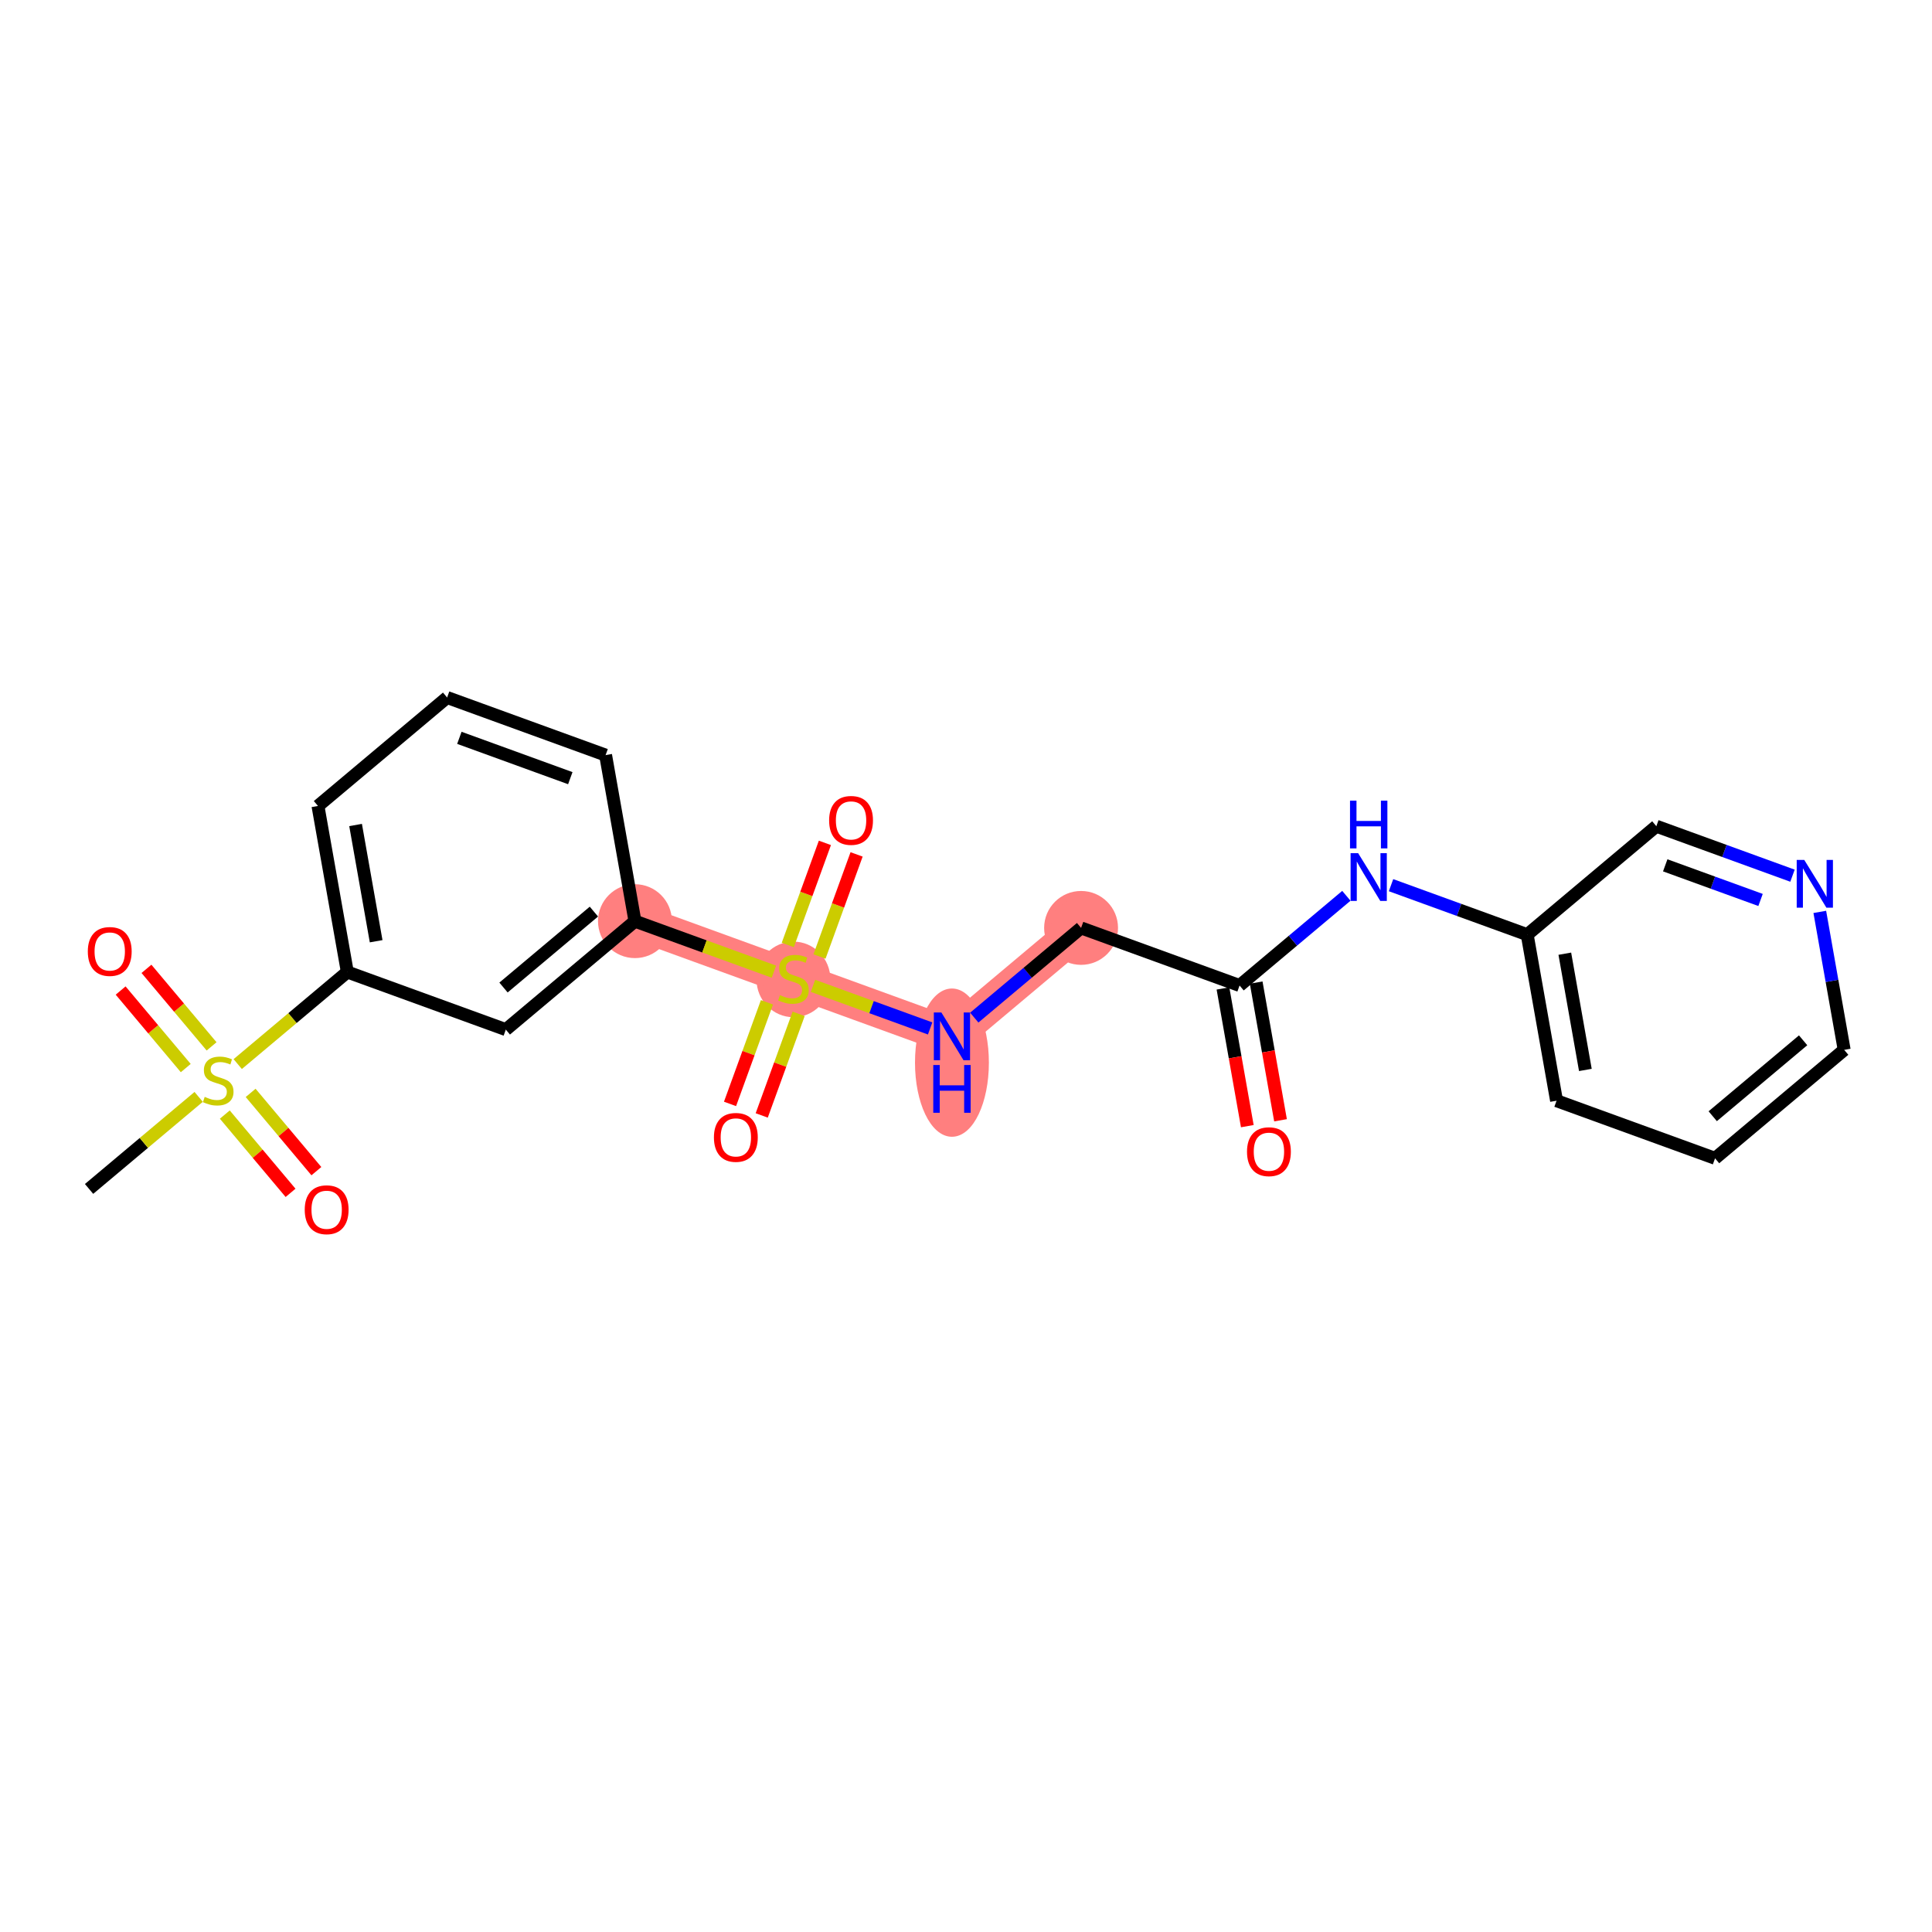 <?xml version='1.0' encoding='iso-8859-1'?>
<svg version='1.1' baseProfile='full'
              xmlns='http://www.w3.org/2000/svg'
                      xmlns:rdkit='http://www.rdkit.org/xml'
                      xmlns:xlink='http://www.w3.org/1999/xlink'
                  xml:space='preserve'
width='300px' height='300px' viewBox='0 0 300 300'>
<!-- END OF HEADER -->
<rect style='opacity:1.0;fill:#FFFFFF;stroke:none' width='300' height='300' x='0' y='0'> </rect>
<rect style='opacity:1.0;fill:#FFFFFF;stroke:none' width='300' height='300' x='0' y='0'> </rect>
<path d='M 98.596,143.038 L 123.207,151.982' style='fill:none;fill-rule:evenodd;stroke:#FF7F7F;stroke-width:5.6px;stroke-linecap:butt;stroke-linejoin:miter;stroke-opacity:1' />
<path d='M 123.207,151.982 L 147.817,160.927' style='fill:none;fill-rule:evenodd;stroke:#FF7F7F;stroke-width:5.6px;stroke-linecap:butt;stroke-linejoin:miter;stroke-opacity:1' />
<path d='M 147.817,160.927 L 167.869,144.086' style='fill:none;fill-rule:evenodd;stroke:#FF7F7F;stroke-width:5.6px;stroke-linecap:butt;stroke-linejoin:miter;stroke-opacity:1' />
<ellipse cx='98.596' cy='143.038' rx='5.237' ry='5.237'  style='fill:#FF7F7F;fill-rule:evenodd;stroke:#FF7F7F;stroke-width:1.0px;stroke-linecap:butt;stroke-linejoin:miter;stroke-opacity:1' />
<ellipse cx='123.207' cy='152.082' rx='5.237' ry='5.37'  style='fill:#FF7F7F;fill-rule:evenodd;stroke:#FF7F7F;stroke-width:1.0px;stroke-linecap:butt;stroke-linejoin:miter;stroke-opacity:1' />
<ellipse cx='147.817' cy='165.006' rx='5.237' ry='11.012'  style='fill:#FF7F7F;fill-rule:evenodd;stroke:#FF7F7F;stroke-width:1.0px;stroke-linecap:butt;stroke-linejoin:miter;stroke-opacity:1' />
<ellipse cx='167.869' cy='144.086' rx='5.237' ry='5.237'  style='fill:#FF7F7F;fill-rule:evenodd;stroke:#FF7F7F;stroke-width:1.0px;stroke-linecap:butt;stroke-linejoin:miter;stroke-opacity:1' />
<path class='bond-0 atom-0 atom-1' d='M 13.83,184.617 L 22.34,177.47' style='fill:none;fill-rule:evenodd;stroke:#000000;stroke-width:2.0px;stroke-linecap:butt;stroke-linejoin:miter;stroke-opacity:1' />
<path class='bond-0 atom-0 atom-1' d='M 22.34,177.47 L 30.849,170.323' style='fill:none;fill-rule:evenodd;stroke:#CCCC00;stroke-width:2.0px;stroke-linecap:butt;stroke-linejoin:miter;stroke-opacity:1' />
<path class='bond-1 atom-1 atom-2' d='M 34.909,173.07 L 40.013,179.148' style='fill:none;fill-rule:evenodd;stroke:#CCCC00;stroke-width:2.0px;stroke-linecap:butt;stroke-linejoin:miter;stroke-opacity:1' />
<path class='bond-1 atom-1 atom-2' d='M 40.013,179.148 L 45.118,185.225' style='fill:none;fill-rule:evenodd;stroke:#FF0000;stroke-width:2.0px;stroke-linecap:butt;stroke-linejoin:miter;stroke-opacity:1' />
<path class='bond-1 atom-1 atom-2' d='M 38.919,169.702 L 44.024,175.779' style='fill:none;fill-rule:evenodd;stroke:#CCCC00;stroke-width:2.0px;stroke-linecap:butt;stroke-linejoin:miter;stroke-opacity:1' />
<path class='bond-1 atom-1 atom-2' d='M 44.024,175.779 L 49.128,181.857' style='fill:none;fill-rule:evenodd;stroke:#FF0000;stroke-width:2.0px;stroke-linecap:butt;stroke-linejoin:miter;stroke-opacity:1' />
<path class='bond-2 atom-1 atom-3' d='M 32.855,162.481 L 27.799,156.462' style='fill:none;fill-rule:evenodd;stroke:#CCCC00;stroke-width:2.0px;stroke-linecap:butt;stroke-linejoin:miter;stroke-opacity:1' />
<path class='bond-2 atom-1 atom-3' d='M 27.799,156.462 L 22.743,150.442' style='fill:none;fill-rule:evenodd;stroke:#FF0000;stroke-width:2.0px;stroke-linecap:butt;stroke-linejoin:miter;stroke-opacity:1' />
<path class='bond-2 atom-1 atom-3' d='M 28.844,165.85 L 23.788,159.83' style='fill:none;fill-rule:evenodd;stroke:#CCCC00;stroke-width:2.0px;stroke-linecap:butt;stroke-linejoin:miter;stroke-opacity:1' />
<path class='bond-2 atom-1 atom-3' d='M 23.788,159.83 L 18.732,153.81' style='fill:none;fill-rule:evenodd;stroke:#FF0000;stroke-width:2.0px;stroke-linecap:butt;stroke-linejoin:miter;stroke-opacity:1' />
<path class='bond-3 atom-1 atom-4' d='M 36.914,165.229 L 45.424,158.082' style='fill:none;fill-rule:evenodd;stroke:#CCCC00;stroke-width:2.0px;stroke-linecap:butt;stroke-linejoin:miter;stroke-opacity:1' />
<path class='bond-3 atom-1 atom-4' d='M 45.424,158.082 L 53.933,150.935' style='fill:none;fill-rule:evenodd;stroke:#000000;stroke-width:2.0px;stroke-linecap:butt;stroke-linejoin:miter;stroke-opacity:1' />
<path class='bond-4 atom-4 atom-5' d='M 53.933,150.935 L 49.374,125.149' style='fill:none;fill-rule:evenodd;stroke:#000000;stroke-width:2.0px;stroke-linecap:butt;stroke-linejoin:miter;stroke-opacity:1' />
<path class='bond-4 atom-4 atom-5' d='M 58.407,146.155 L 55.215,128.105' style='fill:none;fill-rule:evenodd;stroke:#000000;stroke-width:2.0px;stroke-linecap:butt;stroke-linejoin:miter;stroke-opacity:1' />
<path class='bond-23 atom-23 atom-4' d='M 78.544,159.879 L 53.933,150.935' style='fill:none;fill-rule:evenodd;stroke:#000000;stroke-width:2.0px;stroke-linecap:butt;stroke-linejoin:miter;stroke-opacity:1' />
<path class='bond-5 atom-5 atom-6' d='M 49.374,125.149 L 69.426,108.307' style='fill:none;fill-rule:evenodd;stroke:#000000;stroke-width:2.0px;stroke-linecap:butt;stroke-linejoin:miter;stroke-opacity:1' />
<path class='bond-6 atom-6 atom-7' d='M 69.426,108.307 L 94.037,117.252' style='fill:none;fill-rule:evenodd;stroke:#000000;stroke-width:2.0px;stroke-linecap:butt;stroke-linejoin:miter;stroke-opacity:1' />
<path class='bond-6 atom-6 atom-7' d='M 71.329,114.571 L 88.556,120.833' style='fill:none;fill-rule:evenodd;stroke:#000000;stroke-width:2.0px;stroke-linecap:butt;stroke-linejoin:miter;stroke-opacity:1' />
<path class='bond-7 atom-7 atom-8' d='M 94.037,117.252 L 98.596,143.038' style='fill:none;fill-rule:evenodd;stroke:#000000;stroke-width:2.0px;stroke-linecap:butt;stroke-linejoin:miter;stroke-opacity:1' />
<path class='bond-8 atom-8 atom-9' d='M 98.596,143.038 L 109.385,146.959' style='fill:none;fill-rule:evenodd;stroke:#000000;stroke-width:2.0px;stroke-linecap:butt;stroke-linejoin:miter;stroke-opacity:1' />
<path class='bond-8 atom-8 atom-9' d='M 109.385,146.959 L 120.174,150.88' style='fill:none;fill-rule:evenodd;stroke:#CCCC00;stroke-width:2.0px;stroke-linecap:butt;stroke-linejoin:miter;stroke-opacity:1' />
<path class='bond-22 atom-8 atom-23' d='M 98.596,143.038 L 78.544,159.879' style='fill:none;fill-rule:evenodd;stroke:#000000;stroke-width:2.0px;stroke-linecap:butt;stroke-linejoin:miter;stroke-opacity:1' />
<path class='bond-22 atom-8 atom-23' d='M 92.22,141.554 L 78.184,153.343' style='fill:none;fill-rule:evenodd;stroke:#000000;stroke-width:2.0px;stroke-linecap:butt;stroke-linejoin:miter;stroke-opacity:1' />
<path class='bond-9 atom-9 atom-10' d='M 119.091,155.639 L 116.225,163.527' style='fill:none;fill-rule:evenodd;stroke:#CCCC00;stroke-width:2.0px;stroke-linecap:butt;stroke-linejoin:miter;stroke-opacity:1' />
<path class='bond-9 atom-9 atom-10' d='M 116.225,163.527 L 113.358,171.415' style='fill:none;fill-rule:evenodd;stroke:#FF0000;stroke-width:2.0px;stroke-linecap:butt;stroke-linejoin:miter;stroke-opacity:1' />
<path class='bond-9 atom-9 atom-10' d='M 124.014,157.428 L 121.147,165.316' style='fill:none;fill-rule:evenodd;stroke:#CCCC00;stroke-width:2.0px;stroke-linecap:butt;stroke-linejoin:miter;stroke-opacity:1' />
<path class='bond-9 atom-9 atom-10' d='M 121.147,165.316 L 118.28,173.204' style='fill:none;fill-rule:evenodd;stroke:#FF0000;stroke-width:2.0px;stroke-linecap:butt;stroke-linejoin:miter;stroke-opacity:1' />
<path class='bond-10 atom-9 atom-11' d='M 127.249,148.525 L 130.13,140.597' style='fill:none;fill-rule:evenodd;stroke:#CCCC00;stroke-width:2.0px;stroke-linecap:butt;stroke-linejoin:miter;stroke-opacity:1' />
<path class='bond-10 atom-9 atom-11' d='M 130.13,140.597 L 133.012,132.67' style='fill:none;fill-rule:evenodd;stroke:#FF0000;stroke-width:2.0px;stroke-linecap:butt;stroke-linejoin:miter;stroke-opacity:1' />
<path class='bond-10 atom-9 atom-11' d='M 122.327,146.736 L 125.208,138.808' style='fill:none;fill-rule:evenodd;stroke:#CCCC00;stroke-width:2.0px;stroke-linecap:butt;stroke-linejoin:miter;stroke-opacity:1' />
<path class='bond-10 atom-9 atom-11' d='M 125.208,138.808 L 128.089,130.881' style='fill:none;fill-rule:evenodd;stroke:#FF0000;stroke-width:2.0px;stroke-linecap:butt;stroke-linejoin:miter;stroke-opacity:1' />
<path class='bond-11 atom-9 atom-12' d='M 126.239,153.084 L 135.335,156.39' style='fill:none;fill-rule:evenodd;stroke:#CCCC00;stroke-width:2.0px;stroke-linecap:butt;stroke-linejoin:miter;stroke-opacity:1' />
<path class='bond-11 atom-9 atom-12' d='M 135.335,156.39 L 144.431,159.696' style='fill:none;fill-rule:evenodd;stroke:#0000FF;stroke-width:2.0px;stroke-linecap:butt;stroke-linejoin:miter;stroke-opacity:1' />
<path class='bond-12 atom-12 atom-13' d='M 151.284,158.015 L 159.577,151.05' style='fill:none;fill-rule:evenodd;stroke:#0000FF;stroke-width:2.0px;stroke-linecap:butt;stroke-linejoin:miter;stroke-opacity:1' />
<path class='bond-12 atom-12 atom-13' d='M 159.577,151.05 L 167.869,144.086' style='fill:none;fill-rule:evenodd;stroke:#000000;stroke-width:2.0px;stroke-linecap:butt;stroke-linejoin:miter;stroke-opacity:1' />
<path class='bond-13 atom-13 atom-14' d='M 167.869,144.086 L 192.48,153.03' style='fill:none;fill-rule:evenodd;stroke:#000000;stroke-width:2.0px;stroke-linecap:butt;stroke-linejoin:miter;stroke-opacity:1' />
<path class='bond-14 atom-14 atom-15' d='M 189.901,153.486 L 191.791,164.177' style='fill:none;fill-rule:evenodd;stroke:#000000;stroke-width:2.0px;stroke-linecap:butt;stroke-linejoin:miter;stroke-opacity:1' />
<path class='bond-14 atom-14 atom-15' d='M 191.791,164.177 L 193.682,174.868' style='fill:none;fill-rule:evenodd;stroke:#FF0000;stroke-width:2.0px;stroke-linecap:butt;stroke-linejoin:miter;stroke-opacity:1' />
<path class='bond-14 atom-14 atom-15' d='M 195.058,152.574 L 196.949,163.265' style='fill:none;fill-rule:evenodd;stroke:#000000;stroke-width:2.0px;stroke-linecap:butt;stroke-linejoin:miter;stroke-opacity:1' />
<path class='bond-14 atom-14 atom-15' d='M 196.949,163.265 L 198.839,173.956' style='fill:none;fill-rule:evenodd;stroke:#FF0000;stroke-width:2.0px;stroke-linecap:butt;stroke-linejoin:miter;stroke-opacity:1' />
<path class='bond-15 atom-14 atom-16' d='M 192.48,153.03 L 200.772,146.066' style='fill:none;fill-rule:evenodd;stroke:#000000;stroke-width:2.0px;stroke-linecap:butt;stroke-linejoin:miter;stroke-opacity:1' />
<path class='bond-15 atom-14 atom-16' d='M 200.772,146.066 L 209.064,139.101' style='fill:none;fill-rule:evenodd;stroke:#0000FF;stroke-width:2.0px;stroke-linecap:butt;stroke-linejoin:miter;stroke-opacity:1' />
<path class='bond-16 atom-16 atom-17' d='M 215.998,137.449 L 226.57,141.291' style='fill:none;fill-rule:evenodd;stroke:#0000FF;stroke-width:2.0px;stroke-linecap:butt;stroke-linejoin:miter;stroke-opacity:1' />
<path class='bond-16 atom-16 atom-17' d='M 226.57,141.291 L 237.142,145.134' style='fill:none;fill-rule:evenodd;stroke:#000000;stroke-width:2.0px;stroke-linecap:butt;stroke-linejoin:miter;stroke-opacity:1' />
<path class='bond-17 atom-17 atom-18' d='M 237.142,145.134 L 241.701,170.919' style='fill:none;fill-rule:evenodd;stroke:#000000;stroke-width:2.0px;stroke-linecap:butt;stroke-linejoin:miter;stroke-opacity:1' />
<path class='bond-17 atom-17 atom-18' d='M 242.983,148.09 L 246.175,166.14' style='fill:none;fill-rule:evenodd;stroke:#000000;stroke-width:2.0px;stroke-linecap:butt;stroke-linejoin:miter;stroke-opacity:1' />
<path class='bond-24 atom-22 atom-17' d='M 257.194,128.292 L 237.142,145.134' style='fill:none;fill-rule:evenodd;stroke:#000000;stroke-width:2.0px;stroke-linecap:butt;stroke-linejoin:miter;stroke-opacity:1' />
<path class='bond-18 atom-18 atom-19' d='M 241.701,170.919 L 266.312,179.864' style='fill:none;fill-rule:evenodd;stroke:#000000;stroke-width:2.0px;stroke-linecap:butt;stroke-linejoin:miter;stroke-opacity:1' />
<path class='bond-19 atom-19 atom-20' d='M 266.312,179.864 L 286.364,163.023' style='fill:none;fill-rule:evenodd;stroke:#000000;stroke-width:2.0px;stroke-linecap:butt;stroke-linejoin:miter;stroke-opacity:1' />
<path class='bond-19 atom-19 atom-20' d='M 265.952,173.327 L 279.988,161.538' style='fill:none;fill-rule:evenodd;stroke:#000000;stroke-width:2.0px;stroke-linecap:butt;stroke-linejoin:miter;stroke-opacity:1' />
<path class='bond-20 atom-20 atom-21' d='M 286.364,163.023 L 284.47,152.311' style='fill:none;fill-rule:evenodd;stroke:#000000;stroke-width:2.0px;stroke-linecap:butt;stroke-linejoin:miter;stroke-opacity:1' />
<path class='bond-20 atom-20 atom-21' d='M 284.47,152.311 L 282.576,141.599' style='fill:none;fill-rule:evenodd;stroke:#0000FF;stroke-width:2.0px;stroke-linecap:butt;stroke-linejoin:miter;stroke-opacity:1' />
<path class='bond-21 atom-21 atom-22' d='M 278.337,135.977 L 267.766,132.134' style='fill:none;fill-rule:evenodd;stroke:#0000FF;stroke-width:2.0px;stroke-linecap:butt;stroke-linejoin:miter;stroke-opacity:1' />
<path class='bond-21 atom-21 atom-22' d='M 267.766,132.134 L 257.194,128.292' style='fill:none;fill-rule:evenodd;stroke:#000000;stroke-width:2.0px;stroke-linecap:butt;stroke-linejoin:miter;stroke-opacity:1' />
<path class='bond-21 atom-21 atom-22' d='M 273.377,139.746 L 265.977,137.057' style='fill:none;fill-rule:evenodd;stroke:#0000FF;stroke-width:2.0px;stroke-linecap:butt;stroke-linejoin:miter;stroke-opacity:1' />
<path class='bond-21 atom-21 atom-22' d='M 265.977,137.057 L 258.576,134.367' style='fill:none;fill-rule:evenodd;stroke:#000000;stroke-width:2.0px;stroke-linecap:butt;stroke-linejoin:miter;stroke-opacity:1' />
<path  class='atom-1' d='M 31.787 170.321
Q 31.871 170.353, 32.216 170.499
Q 32.562 170.646, 32.939 170.74
Q 33.327 170.824, 33.704 170.824
Q 34.406 170.824, 34.814 170.489
Q 35.222 170.143, 35.222 169.546
Q 35.222 169.138, 35.013 168.886
Q 34.814 168.635, 34.5 168.499
Q 34.186 168.362, 33.662 168.205
Q 33.002 168.006, 32.604 167.818
Q 32.216 167.629, 31.934 167.231
Q 31.661 166.833, 31.661 166.163
Q 31.661 165.231, 32.29 164.655
Q 32.929 164.078, 34.186 164.078
Q 35.044 164.078, 36.019 164.487
L 35.778 165.293
Q 34.887 164.927, 34.217 164.927
Q 33.494 164.927, 33.096 165.231
Q 32.698 165.524, 32.709 166.037
Q 32.709 166.435, 32.908 166.676
Q 33.117 166.917, 33.41 167.053
Q 33.714 167.189, 34.217 167.346
Q 34.887 167.556, 35.285 167.765
Q 35.683 167.975, 35.966 168.404
Q 36.26 168.823, 36.26 169.546
Q 36.26 170.573, 35.568 171.128
Q 34.887 171.672, 33.746 171.672
Q 33.086 171.672, 32.583 171.526
Q 32.091 171.39, 31.504 171.149
L 31.787 170.321
' fill='#CCCC00'/>
<path  class='atom-2' d='M 47.319 187.848
Q 47.319 186.068, 48.199 185.073
Q 49.079 184.078, 50.723 184.078
Q 52.367 184.078, 53.247 185.073
Q 54.127 186.068, 54.127 187.848
Q 54.127 189.65, 53.237 190.677
Q 52.347 191.693, 50.723 191.693
Q 49.089 191.693, 48.199 190.677
Q 47.319 189.66, 47.319 187.848
M 50.723 190.855
Q 51.854 190.855, 52.462 190.1
Q 53.08 189.336, 53.08 187.848
Q 53.08 186.393, 52.462 185.659
Q 51.854 184.916, 50.723 184.916
Q 49.592 184.916, 48.974 185.649
Q 48.366 186.382, 48.366 187.848
Q 48.366 189.346, 48.974 190.1
Q 49.592 190.855, 50.723 190.855
' fill='#FF0000'/>
<path  class='atom-3' d='M 13.636 147.745
Q 13.636 145.965, 14.516 144.97
Q 15.396 143.974, 17.041 143.974
Q 18.685 143.974, 19.565 144.97
Q 20.445 145.965, 20.445 147.745
Q 20.445 149.547, 19.554 150.573
Q 18.664 151.589, 17.041 151.589
Q 15.406 151.589, 14.516 150.573
Q 13.636 149.557, 13.636 147.745
M 17.041 150.751
Q 18.172 150.751, 18.779 149.997
Q 19.397 149.233, 19.397 147.745
Q 19.397 146.289, 18.779 145.556
Q 18.172 144.812, 17.041 144.812
Q 15.909 144.812, 15.291 145.546
Q 14.684 146.279, 14.684 147.745
Q 14.684 149.243, 15.291 149.997
Q 15.909 150.751, 17.041 150.751
' fill='#FF0000'/>
<path  class='atom-9' d='M 121.112 154.528
Q 121.195 154.559, 121.541 154.706
Q 121.887 154.852, 122.264 154.947
Q 122.651 155.03, 123.028 155.03
Q 123.73 155.03, 124.139 154.695
Q 124.547 154.35, 124.547 153.753
Q 124.547 153.344, 124.338 153.093
Q 124.139 152.841, 123.825 152.705
Q 123.51 152.569, 122.987 152.412
Q 122.327 152.213, 121.929 152.024
Q 121.541 151.836, 121.258 151.438
Q 120.986 151.04, 120.986 150.369
Q 120.986 149.437, 121.614 148.861
Q 122.253 148.285, 123.51 148.285
Q 124.369 148.285, 125.343 148.693
L 125.102 149.5
Q 124.212 149.133, 123.542 149.133
Q 122.819 149.133, 122.421 149.437
Q 122.023 149.73, 122.033 150.244
Q 122.033 150.642, 122.232 150.883
Q 122.442 151.124, 122.735 151.26
Q 123.039 151.396, 123.542 151.553
Q 124.212 151.762, 124.61 151.972
Q 125.008 152.181, 125.291 152.611
Q 125.584 153.03, 125.584 153.753
Q 125.584 154.779, 124.893 155.334
Q 124.212 155.879, 123.07 155.879
Q 122.411 155.879, 121.908 155.732
Q 121.415 155.596, 120.829 155.355
L 121.112 154.528
' fill='#CCCC00'/>
<path  class='atom-10' d='M 110.858 176.614
Q 110.858 174.834, 111.738 173.838
Q 112.618 172.843, 114.262 172.843
Q 115.906 172.843, 116.786 173.838
Q 117.666 174.834, 117.666 176.614
Q 117.666 178.416, 116.776 179.442
Q 115.886 180.458, 114.262 180.458
Q 112.628 180.458, 111.738 179.442
Q 110.858 178.426, 110.858 176.614
M 114.262 179.62
Q 115.393 179.62, 116.001 178.866
Q 116.619 178.102, 116.619 176.614
Q 116.619 175.158, 116.001 174.425
Q 115.393 173.681, 114.262 173.681
Q 113.131 173.681, 112.513 174.415
Q 111.905 175.148, 111.905 176.614
Q 111.905 178.112, 112.513 178.866
Q 113.131 179.62, 114.262 179.62
' fill='#FF0000'/>
<path  class='atom-11' d='M 128.747 127.393
Q 128.747 125.612, 129.627 124.617
Q 130.507 123.622, 132.151 123.622
Q 133.796 123.622, 134.675 124.617
Q 135.555 125.612, 135.555 127.393
Q 135.555 129.194, 134.665 130.221
Q 133.775 131.237, 132.151 131.237
Q 130.517 131.237, 129.627 130.221
Q 128.747 129.205, 128.747 127.393
M 132.151 130.399
Q 133.282 130.399, 133.89 129.645
Q 134.508 128.88, 134.508 127.393
Q 134.508 125.937, 133.89 125.203
Q 133.282 124.46, 132.151 124.46
Q 131.02 124.46, 130.402 125.193
Q 129.794 125.926, 129.794 127.393
Q 129.794 128.89, 130.402 129.645
Q 131.02 130.399, 132.151 130.399
' fill='#FF0000'/>
<path  class='atom-12' d='M 146.178 157.219
L 148.608 161.147
Q 148.849 161.534, 149.237 162.236
Q 149.624 162.938, 149.645 162.98
L 149.645 157.219
L 150.63 157.219
L 150.63 164.635
L 149.614 164.635
L 147.006 160.34
Q 146.702 159.838, 146.377 159.262
Q 146.063 158.685, 145.969 158.507
L 145.969 164.635
L 145.005 164.635
L 145.005 157.219
L 146.178 157.219
' fill='#0000FF'/>
<path  class='atom-12' d='M 144.916 165.376
L 145.921 165.376
L 145.921 168.529
L 149.713 168.529
L 149.713 165.376
L 150.719 165.376
L 150.719 172.792
L 149.713 172.792
L 149.713 169.367
L 145.921 169.367
L 145.921 172.792
L 144.916 172.792
L 144.916 165.376
' fill='#0000FF'/>
<path  class='atom-15' d='M 193.635 178.837
Q 193.635 177.056, 194.515 176.061
Q 195.394 175.066, 197.039 175.066
Q 198.683 175.066, 199.563 176.061
Q 200.443 177.056, 200.443 178.837
Q 200.443 180.639, 199.553 181.665
Q 198.662 182.681, 197.039 182.681
Q 195.405 182.681, 194.515 181.665
Q 193.635 180.649, 193.635 178.837
M 197.039 181.843
Q 198.17 181.843, 198.778 181.089
Q 199.396 180.324, 199.396 178.837
Q 199.396 177.381, 198.778 176.648
Q 198.17 175.904, 197.039 175.904
Q 195.908 175.904, 195.29 176.637
Q 194.682 177.371, 194.682 178.837
Q 194.682 180.335, 195.29 181.089
Q 195.908 181.843, 197.039 181.843
' fill='#FF0000'/>
<path  class='atom-16' d='M 210.892 132.481
L 213.322 136.409
Q 213.563 136.796, 213.951 137.498
Q 214.338 138.2, 214.359 138.242
L 214.359 132.481
L 215.344 132.481
L 215.344 139.897
L 214.328 139.897
L 211.72 135.602
Q 211.416 135.1, 211.091 134.524
Q 210.777 133.947, 210.683 133.769
L 210.683 139.897
L 209.719 139.897
L 209.719 132.481
L 210.892 132.481
' fill='#0000FF'/>
<path  class='atom-16' d='M 209.63 124.324
L 210.635 124.324
L 210.635 127.476
L 214.427 127.476
L 214.427 124.324
L 215.433 124.324
L 215.433 131.739
L 214.427 131.739
L 214.427 128.314
L 210.635 128.314
L 210.635 131.739
L 209.63 131.739
L 209.63 124.324
' fill='#0000FF'/>
<path  class='atom-21' d='M 280.165 133.529
L 282.595 137.457
Q 282.836 137.844, 283.224 138.546
Q 283.611 139.248, 283.632 139.29
L 283.632 133.529
L 284.617 133.529
L 284.617 140.945
L 283.601 140.945
L 280.993 136.65
Q 280.689 136.147, 280.364 135.571
Q 280.05 134.995, 279.956 134.817
L 279.956 140.945
L 278.992 140.945
L 278.992 133.529
L 280.165 133.529
' fill='#0000FF'/>
</svg>
